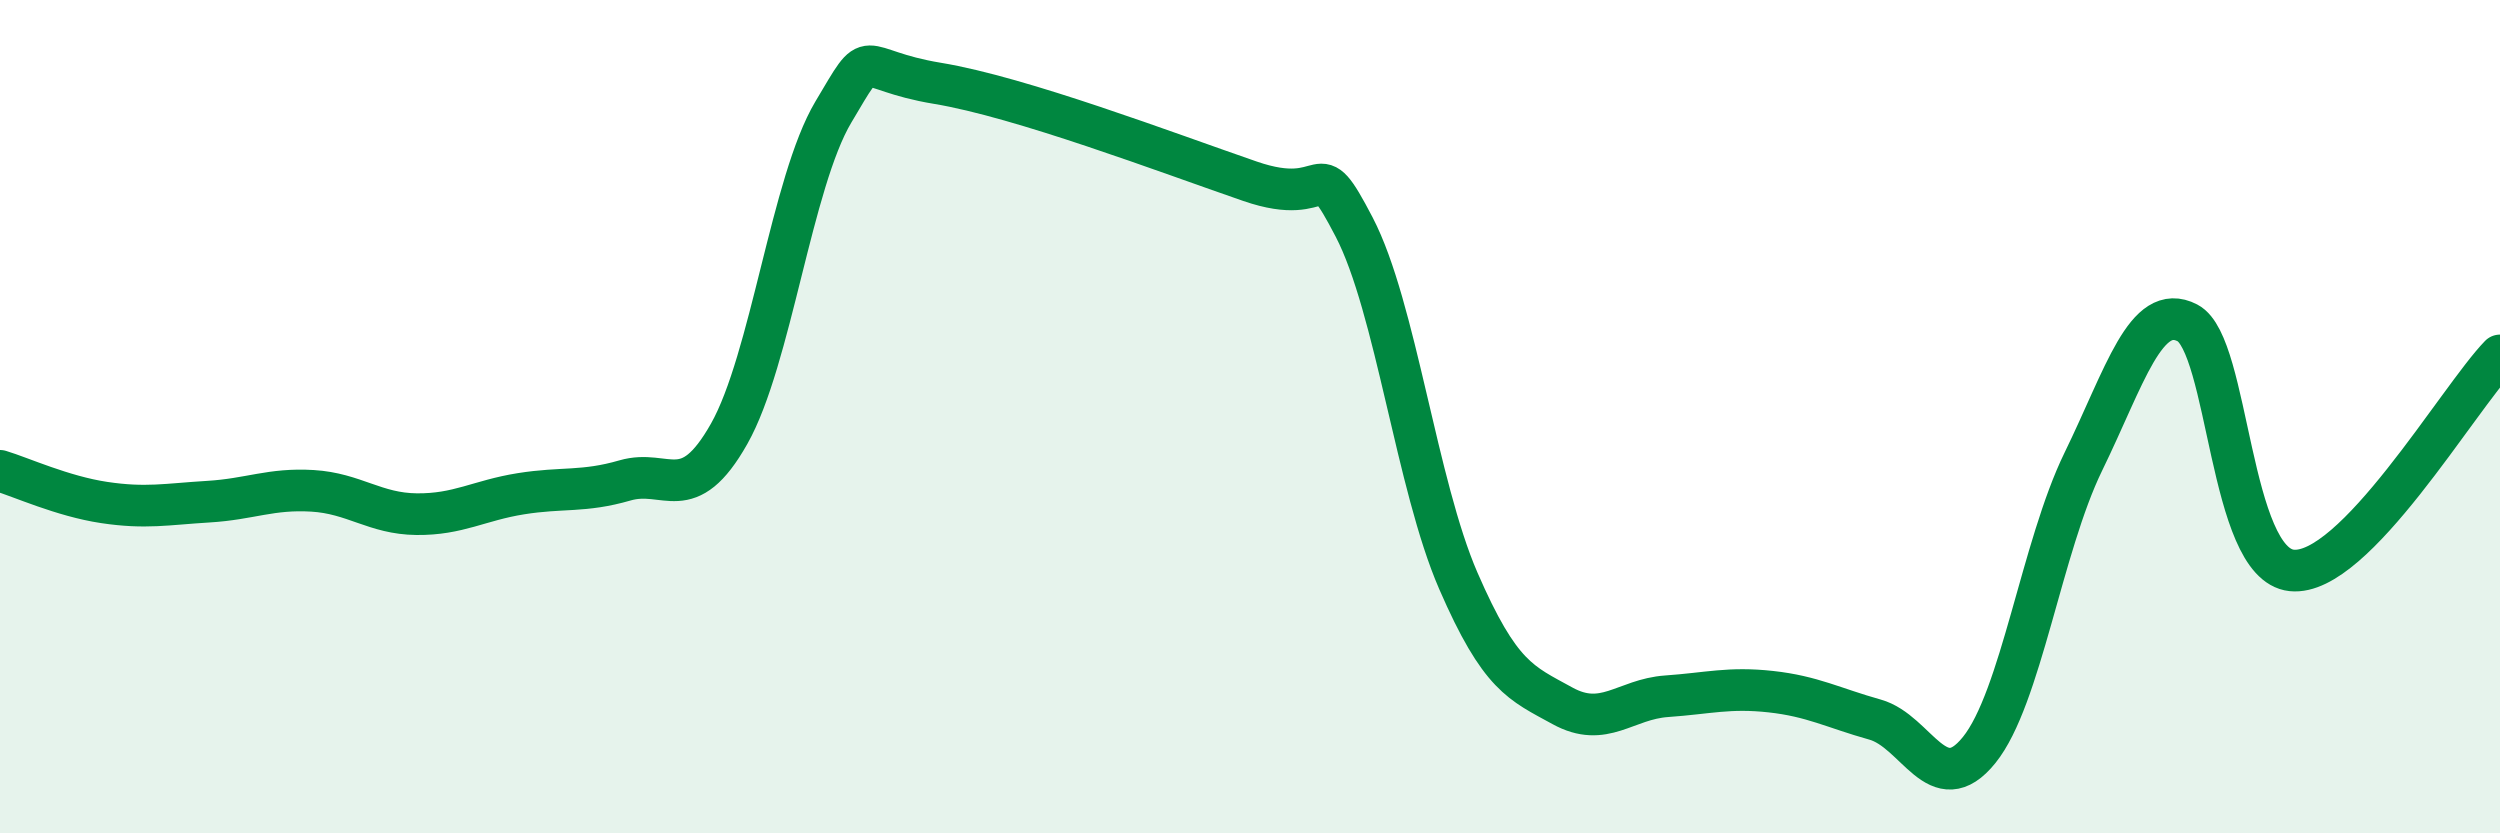 
    <svg width="60" height="20" viewBox="0 0 60 20" xmlns="http://www.w3.org/2000/svg">
      <path
        d="M 0,11.3 C 0.5,11.45 1.5,11.91 2.5,12.06 C 3.5,12.21 4,12.1 5,12.04 C 6,11.98 6.5,11.72 7.5,11.78 C 8.5,11.84 9,12.33 10,12.34 C 11,12.35 11.5,12.01 12.5,11.85 C 13.5,11.69 14,11.82 15,11.53 C 16,11.24 16.5,12.18 17.5,10.41 C 18.5,8.64 19,4.37 20,2.69 C 21,1.01 20.5,1.67 22.5,2 C 24.5,2.33 28,3.66 30,4.35 C 32,5.04 31.5,3.53 32.5,5.45 C 33.5,7.37 34,11.64 35,13.94 C 36,16.24 36.5,16.39 37.5,16.94 C 38.5,17.49 39,16.78 40,16.71 C 41,16.64 41.5,16.49 42.5,16.6 C 43.5,16.71 44,16.99 45,17.27 C 46,17.55 46.5,19.24 47.5,18 C 48.5,16.76 49,13.13 50,11.08 C 51,9.03 51.5,7.23 52.5,7.75 C 53.5,8.27 53.5,13.53 55,13.69 C 56.5,13.85 59,9.56 60,8.53L60 20L0 20Z"
        fill="#008740"
        opacity="0.1"
        stroke-linecap="round"
        stroke-linejoin="round"
      />
      <path
        d="M 0,11.3 C 0.5,11.45 1.5,11.91 2.5,12.06 C 3.5,12.21 4,12.1 5,12.04 C 6,11.98 6.5,11.72 7.5,11.78 C 8.5,11.84 9,12.33 10,12.34 C 11,12.35 11.5,12.01 12.5,11.85 C 13.5,11.69 14,11.82 15,11.53 C 16,11.24 16.5,12.18 17.5,10.41 C 18.5,8.64 19,4.37 20,2.69 C 21,1.01 20.5,1.67 22.5,2 C 24.5,2.33 28,3.66 30,4.35 C 32,5.04 31.5,3.53 32.5,5.45 C 33.5,7.37 34,11.64 35,13.94 C 36,16.24 36.5,16.39 37.5,16.94 C 38.5,17.49 39,16.78 40,16.71 C 41,16.64 41.5,16.49 42.5,16.6 C 43.5,16.71 44,16.99 45,17.27 C 46,17.55 46.5,19.24 47.5,18 C 48.5,16.76 49,13.13 50,11.08 C 51,9.03 51.5,7.23 52.5,7.75 C 53.5,8.27 53.5,13.53 55,13.69 C 56.5,13.85 59,9.56 60,8.53"
        stroke="#008740"
        stroke-width="1"
        fill="none"
        stroke-linecap="round"
        stroke-linejoin="round"
      />
    </svg>
  